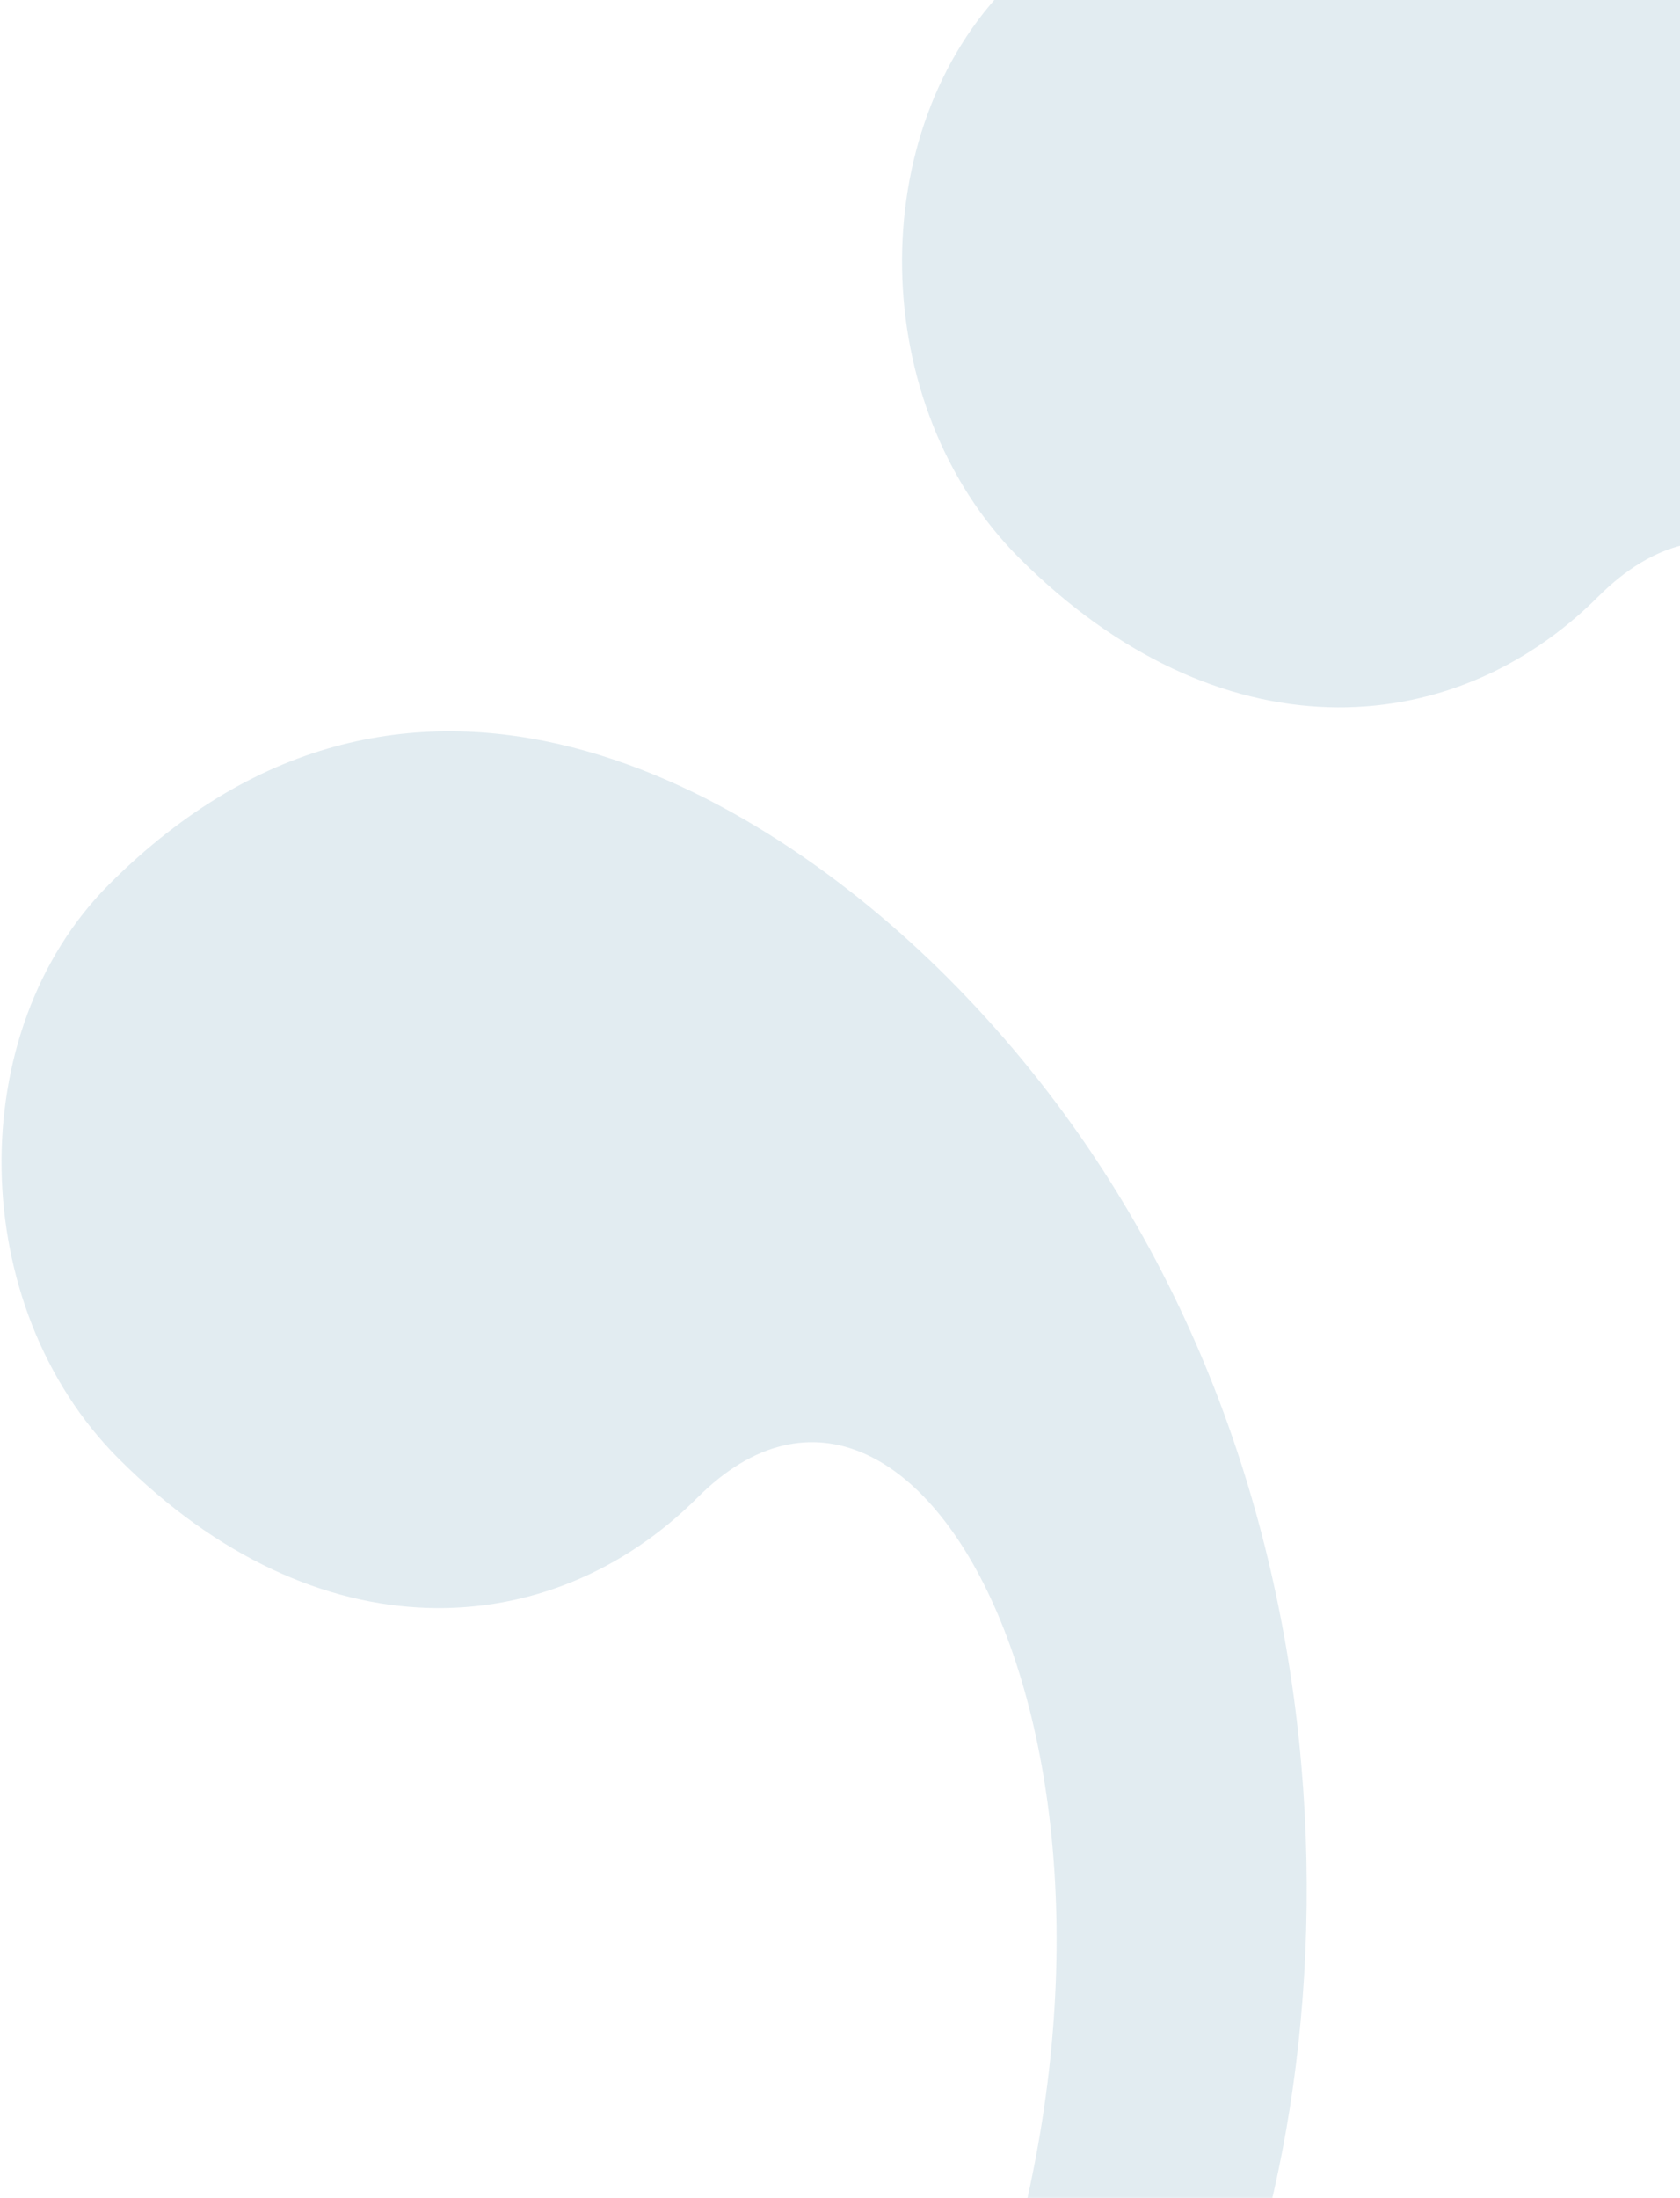 <svg width="393" height="514" viewBox="0 0 393 514" fill="none" xmlns="http://www.w3.org/2000/svg">
<path opacity="0.5" fill-rule="evenodd" clip-rule="evenodd" d="M25.548 206.793C96.406 135.935 178.001 184.975 221.546 228.52C321.501 328.475 319.123 479.302 282.486 559.484L230.709 547.923C277.172 414.37 215.871 297.533 163.207 350.197C128.736 384.668 74.279 387.663 27.765 341.149C-7.863 305.521 -8.923 241.264 25.548 206.793ZM236.205 -3.865C307.063 -74.722 388.658 -25.683 432.203 17.862C532.159 117.818 529.78 268.645 493.143 348.827L441.366 337.266C487.829 203.713 426.529 86.875 373.864 139.539C339.393 174.011 284.936 177.005 238.422 130.492C202.794 94.864 201.734 30.607 236.205 -3.865Z" fill="#C7DAE4"/>
</svg>
